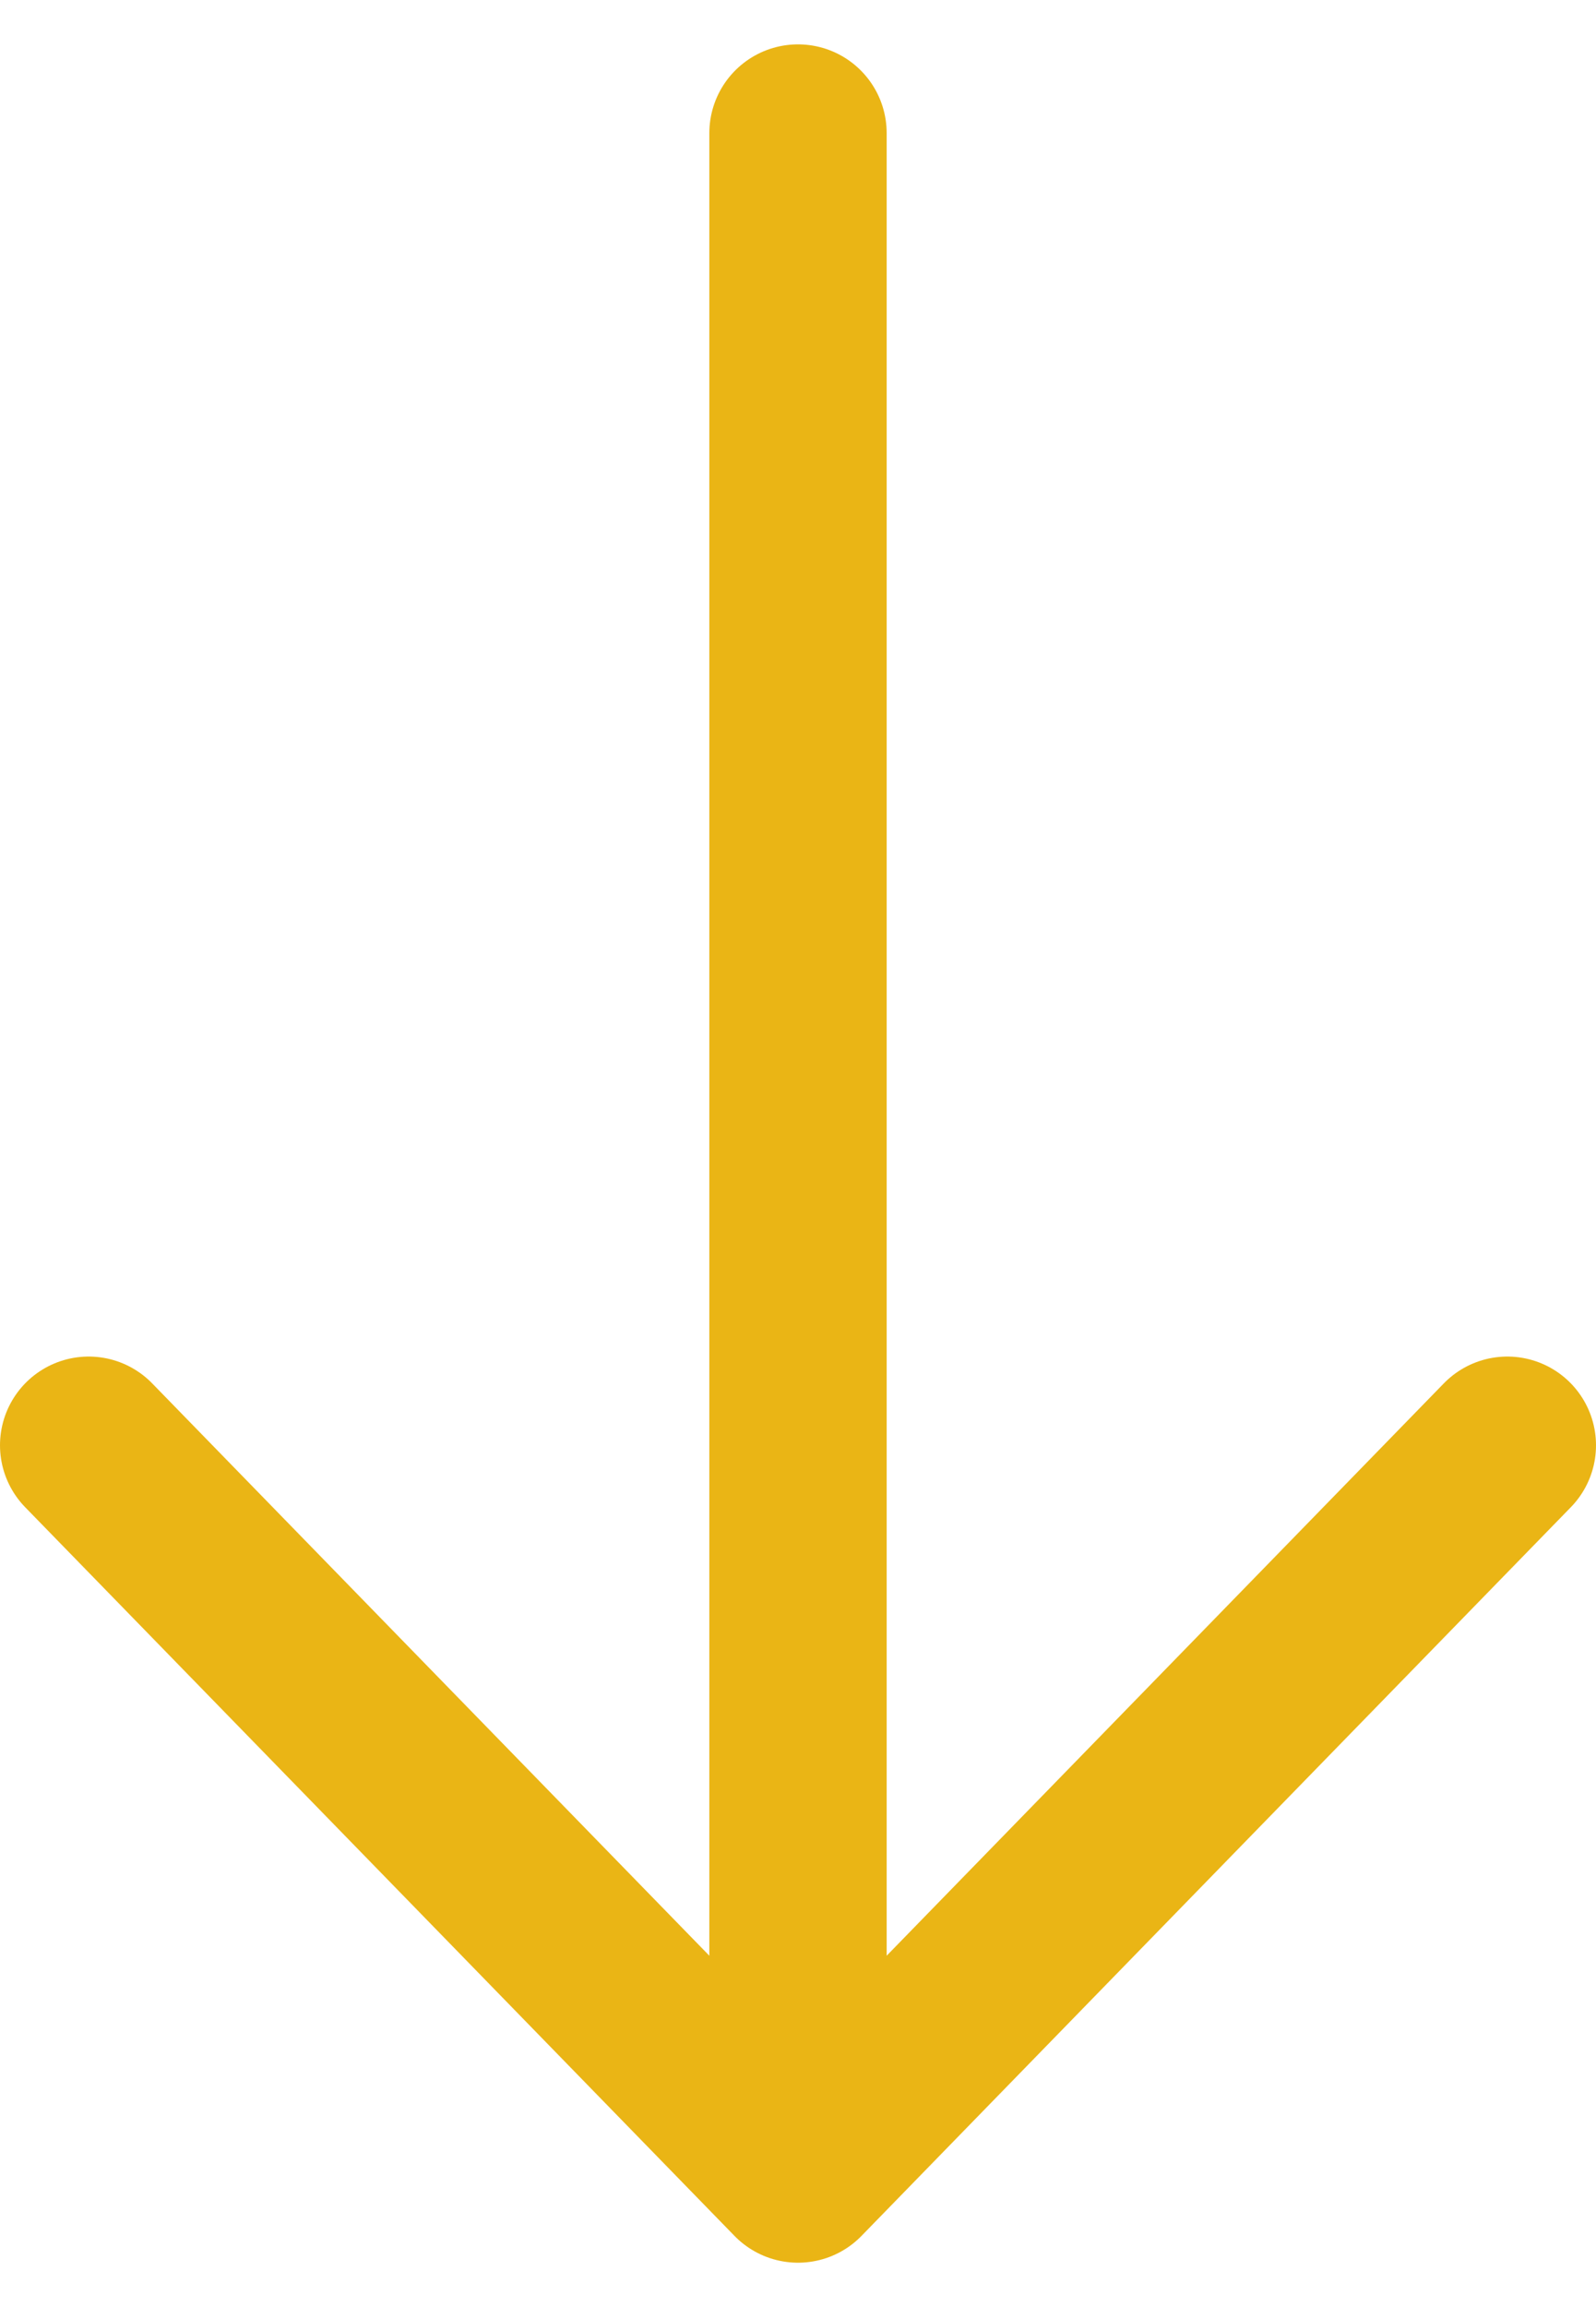 <svg xmlns="http://www.w3.org/2000/svg" width="18" height="26" viewBox="0 0 18 26" fill="none">
    <path d="M17 16.288L9 24.5L1 16.288M9 1.5L9 24.27" stroke="#EAB515" stroke-width="2" stroke-miterlimit="10" stroke-linecap="round" stroke-linejoin="round"/>
</svg>
